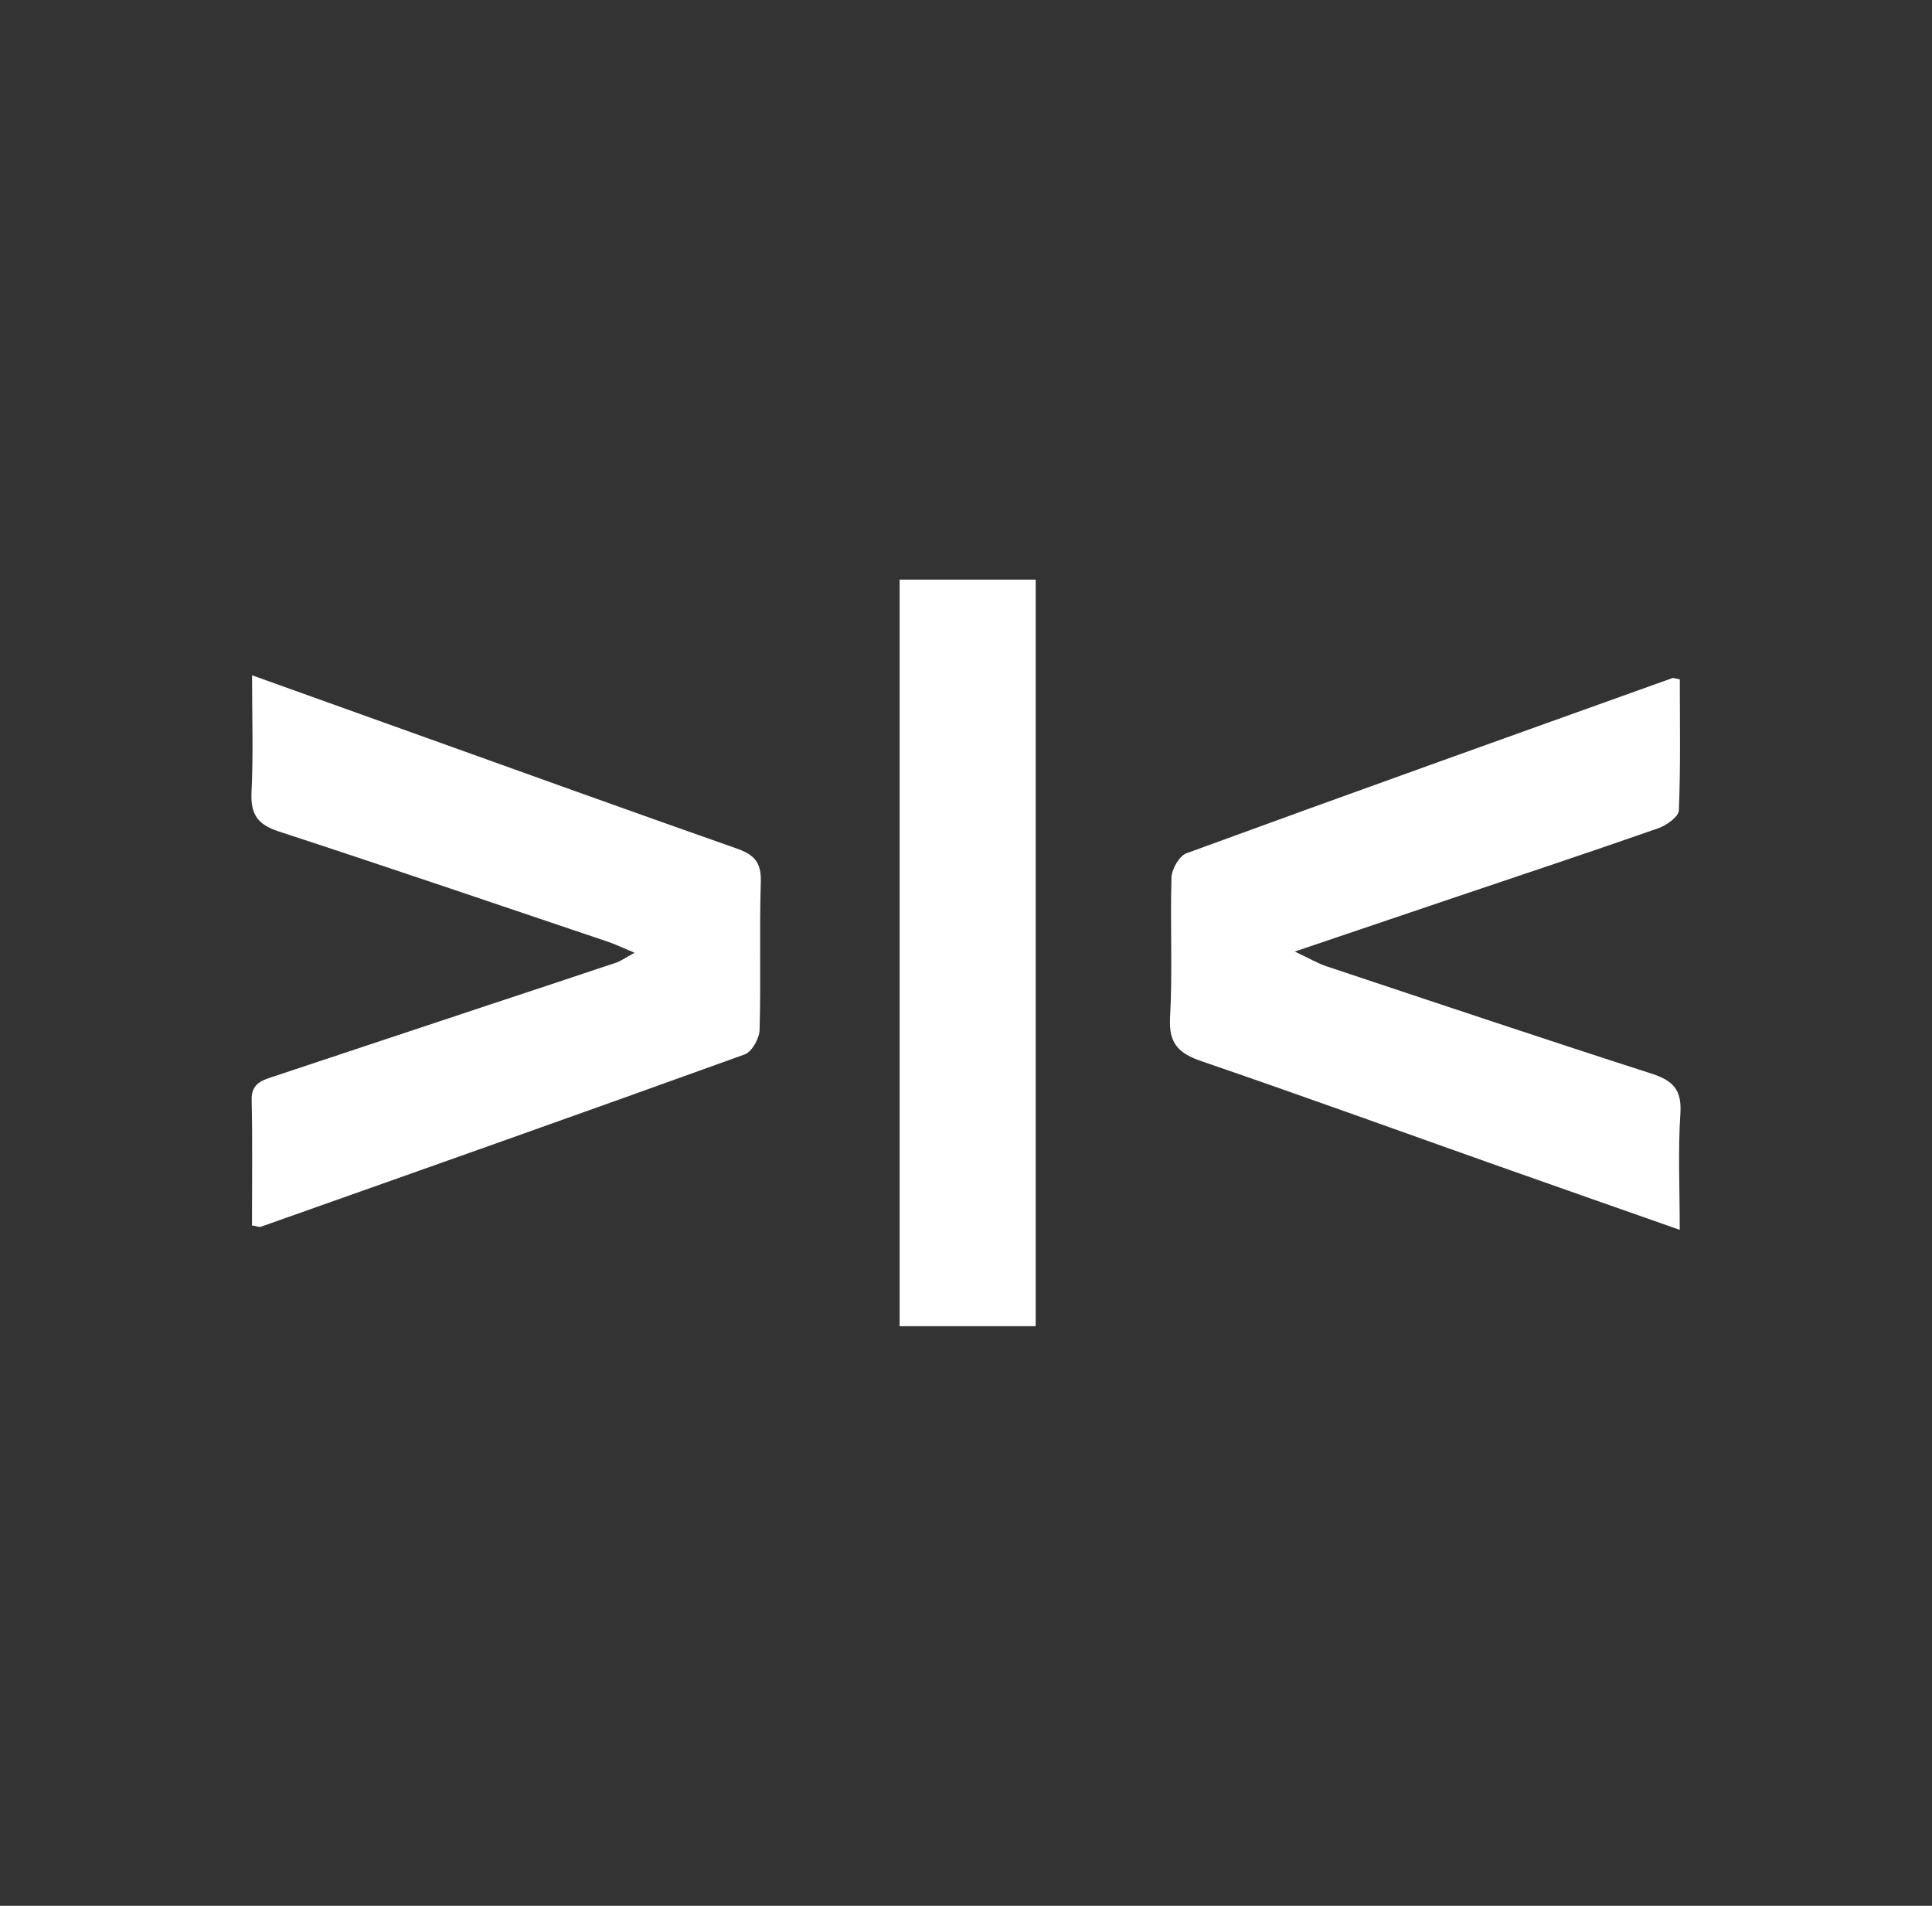 <svg width="73" height="72" viewBox="0 0 73 72" fill="none" xmlns="http://www.w3.org/2000/svg">
<rect x="0" y="0" width="73" height="72" fill="#333333" stroke="none"/>
<path d="M63.469 46.463C61.046 45.61 58.773 44.815 56.502 44.011C52.806 42.703 49.12 41.365 45.411 40.096C44.551 39.802 44.155 39.438 44.21 38.452C44.309 36.691 44.21 34.92 44.264 33.155C44.274 32.834 44.558 32.335 44.832 32.235C50.938 30.002 57.06 27.814 63.181 25.621C63.233 25.602 63.304 25.637 63.471 25.664C63.471 27.305 63.503 28.963 63.435 30.617C63.425 30.857 62.968 31.181 62.657 31.291C60.035 32.208 57.399 33.082 54.768 33.971C52.916 34.596 51.064 35.224 48.922 35.949C49.476 36.209 49.782 36.392 50.111 36.502C54.203 37.866 58.292 39.238 62.398 40.559C63.198 40.818 63.553 41.158 63.493 42.061C63.4 43.459 63.468 44.868 63.468 46.463H63.469Z" fill="white"/>
<path d="M9.521 46.295C9.521 44.692 9.544 43.124 9.509 41.556C9.495 40.926 9.902 40.814 10.345 40.667C13.044 39.772 15.742 38.872 18.44 37.976C20.053 37.441 21.669 36.91 23.28 36.369C23.454 36.31 23.609 36.194 23.977 35.995C23.529 35.808 23.258 35.675 22.975 35.58C18.824 34.18 14.678 32.766 10.516 31.406C9.721 31.145 9.464 30.747 9.504 29.927C9.573 28.505 9.524 27.076 9.524 25.512C11.677 26.284 13.666 26.997 15.657 27.71C19.719 29.165 23.777 30.63 27.849 32.061C28.495 32.288 28.77 32.584 28.747 33.312C28.688 35.175 28.755 37.042 28.701 38.907C28.692 39.23 28.412 39.736 28.14 39.834C22.053 42.033 15.95 44.189 9.849 46.348C9.797 46.366 9.726 46.33 9.522 46.295H9.521Z" fill="white"/>
<path d="M39.133 50.102H33.992V21.898H39.133V50.102Z" fill="white"/>
</svg>
